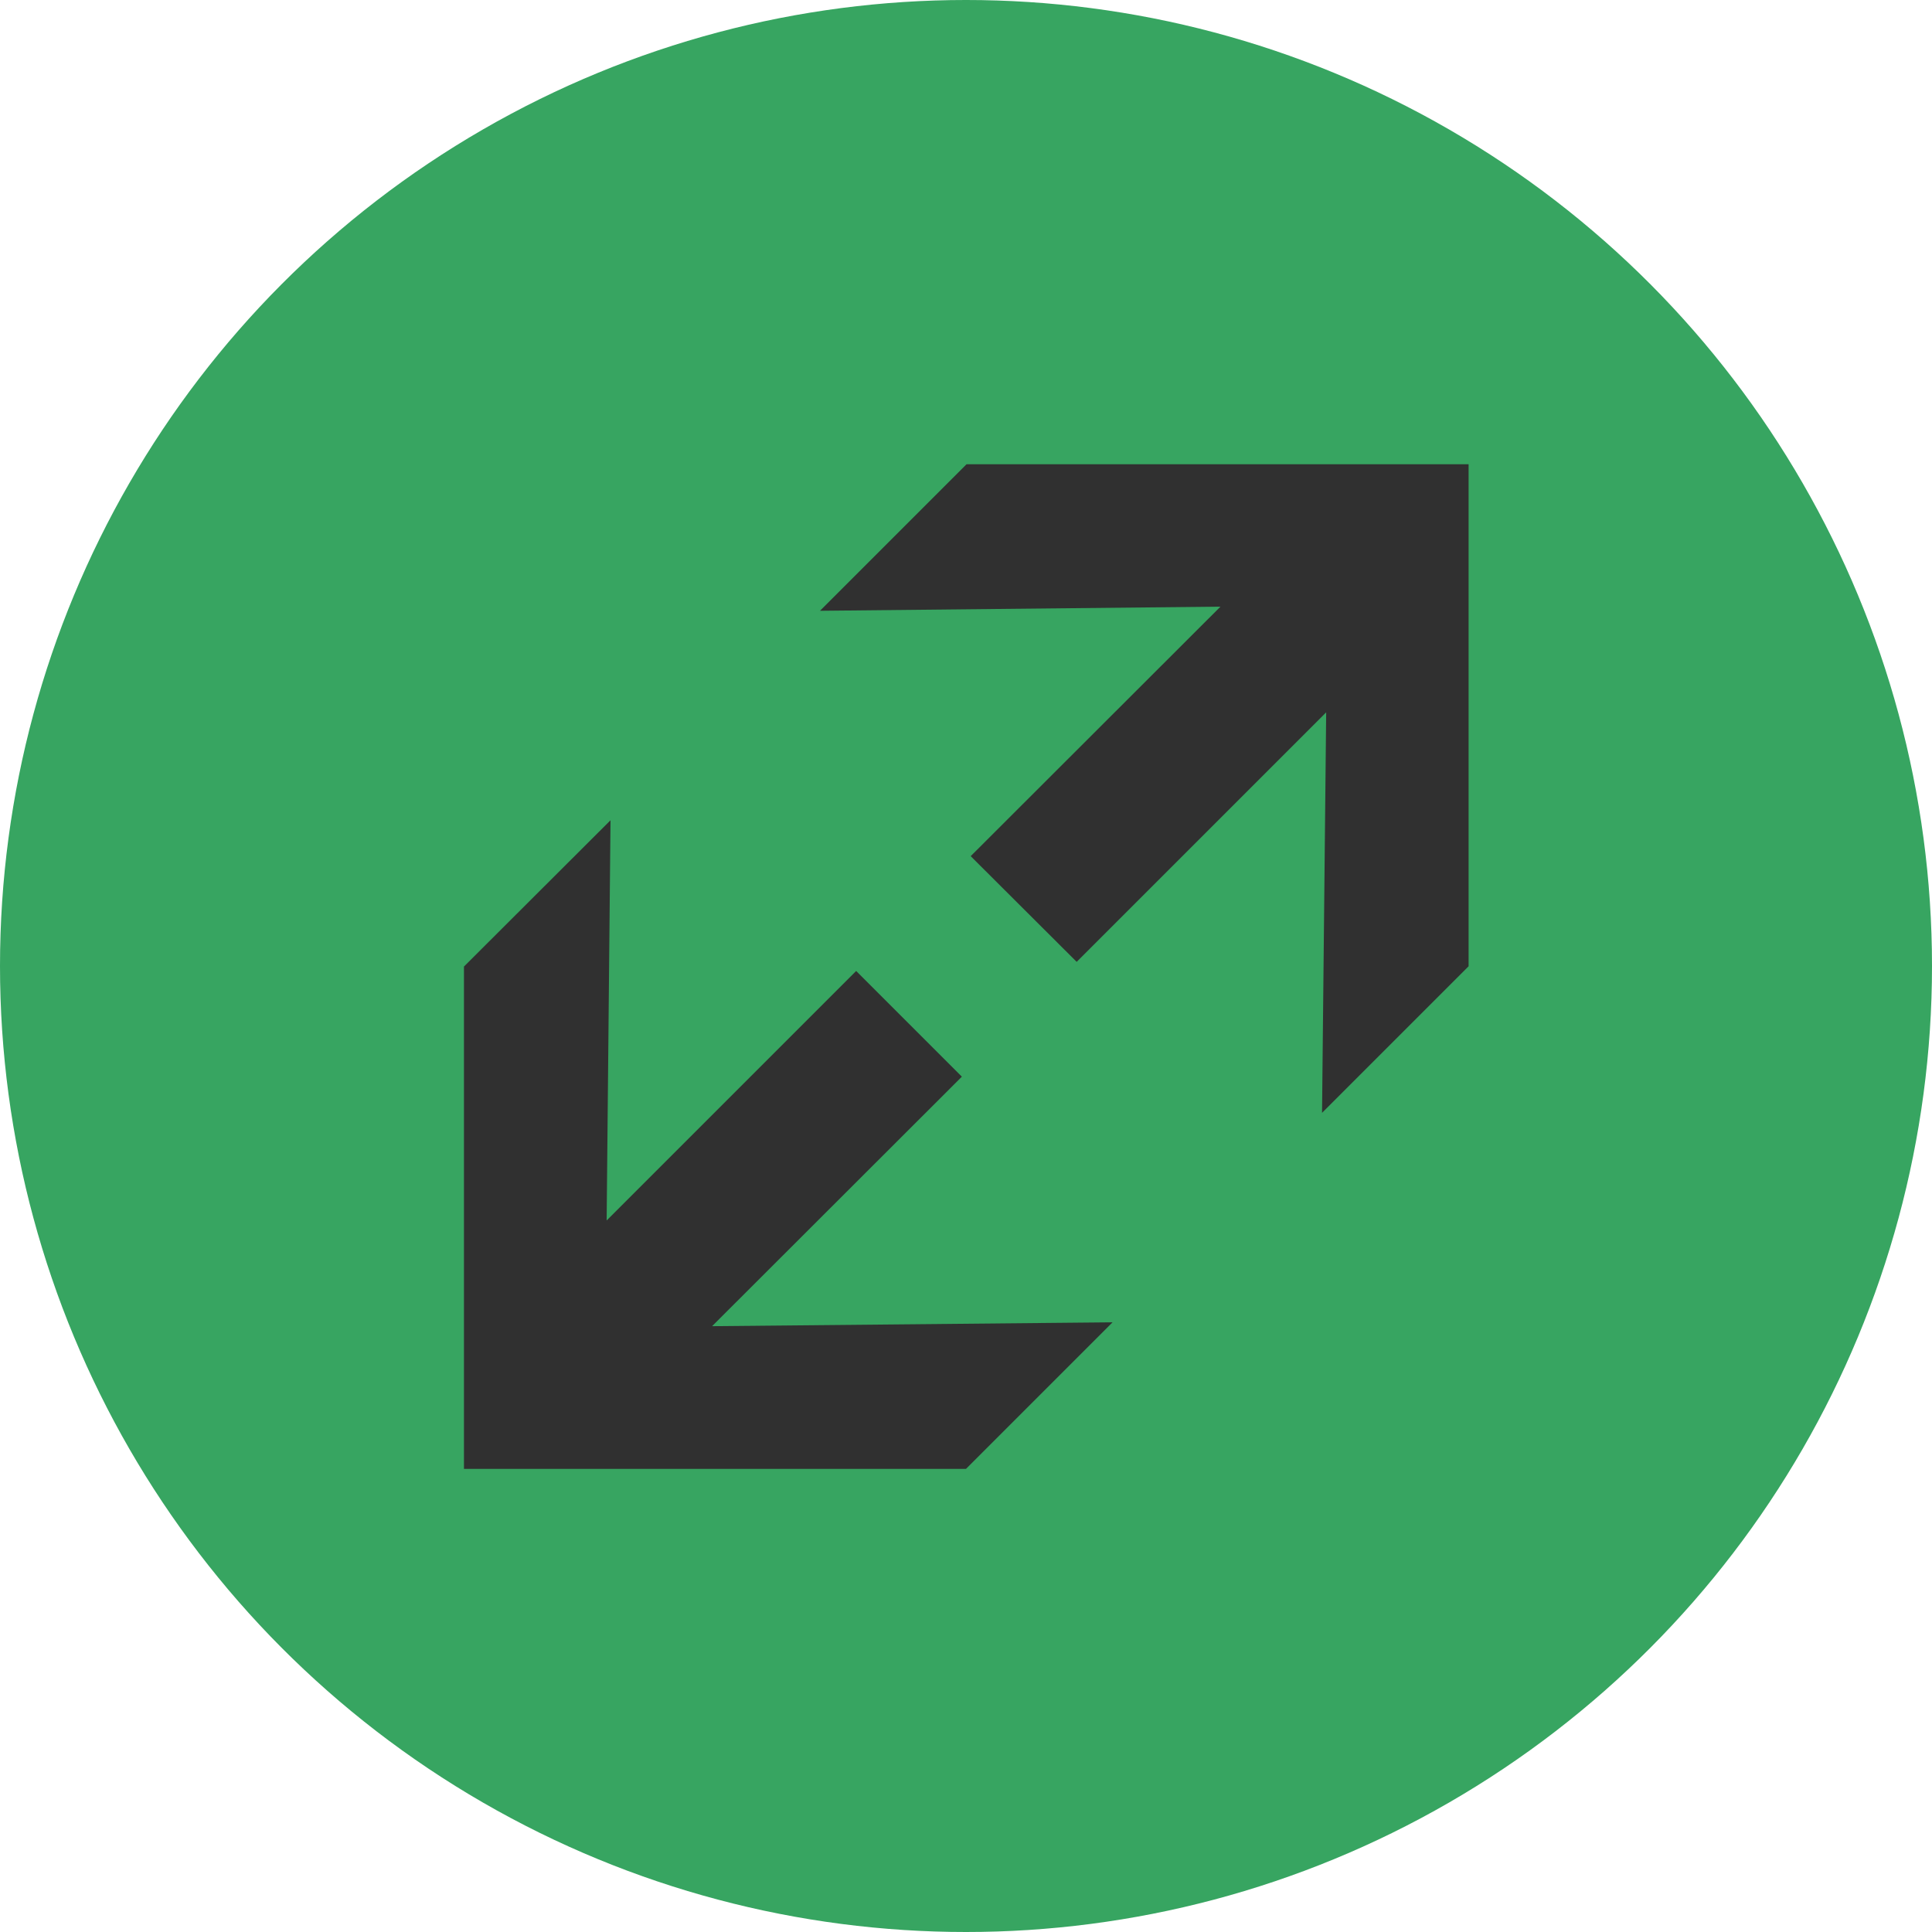 <svg xmlns="http://www.w3.org/2000/svg" viewBox="0 0 70 70"><defs><style>.cls-1{fill:#37a561;}.cls-2{fill:#303030;}</style></defs><title>zoom_in_btn_hover</title><g id="Elements"><g id="zoom_in_btn"><circle id="btn_in" class="cls-1" cx="35" cy="35" r="35"/><g id="arrow_in"><polygon class="cls-2" points="34.85 39.01 31.02 35.18 21.98 44.22 22.12 29.72 16.81 35.02 16.81 53.22 35 53.22 40.31 47.91 25.8 48.05 34.85 39.01"/><polygon class="cls-2" points="53.21 35.01 53.21 16.82 35.02 16.82 29.71 22.13 44.22 21.98 35.17 31.02 39.01 34.85 48.05 25.81 47.9 40.32 53.21 35.01"/></g></g></g></svg>